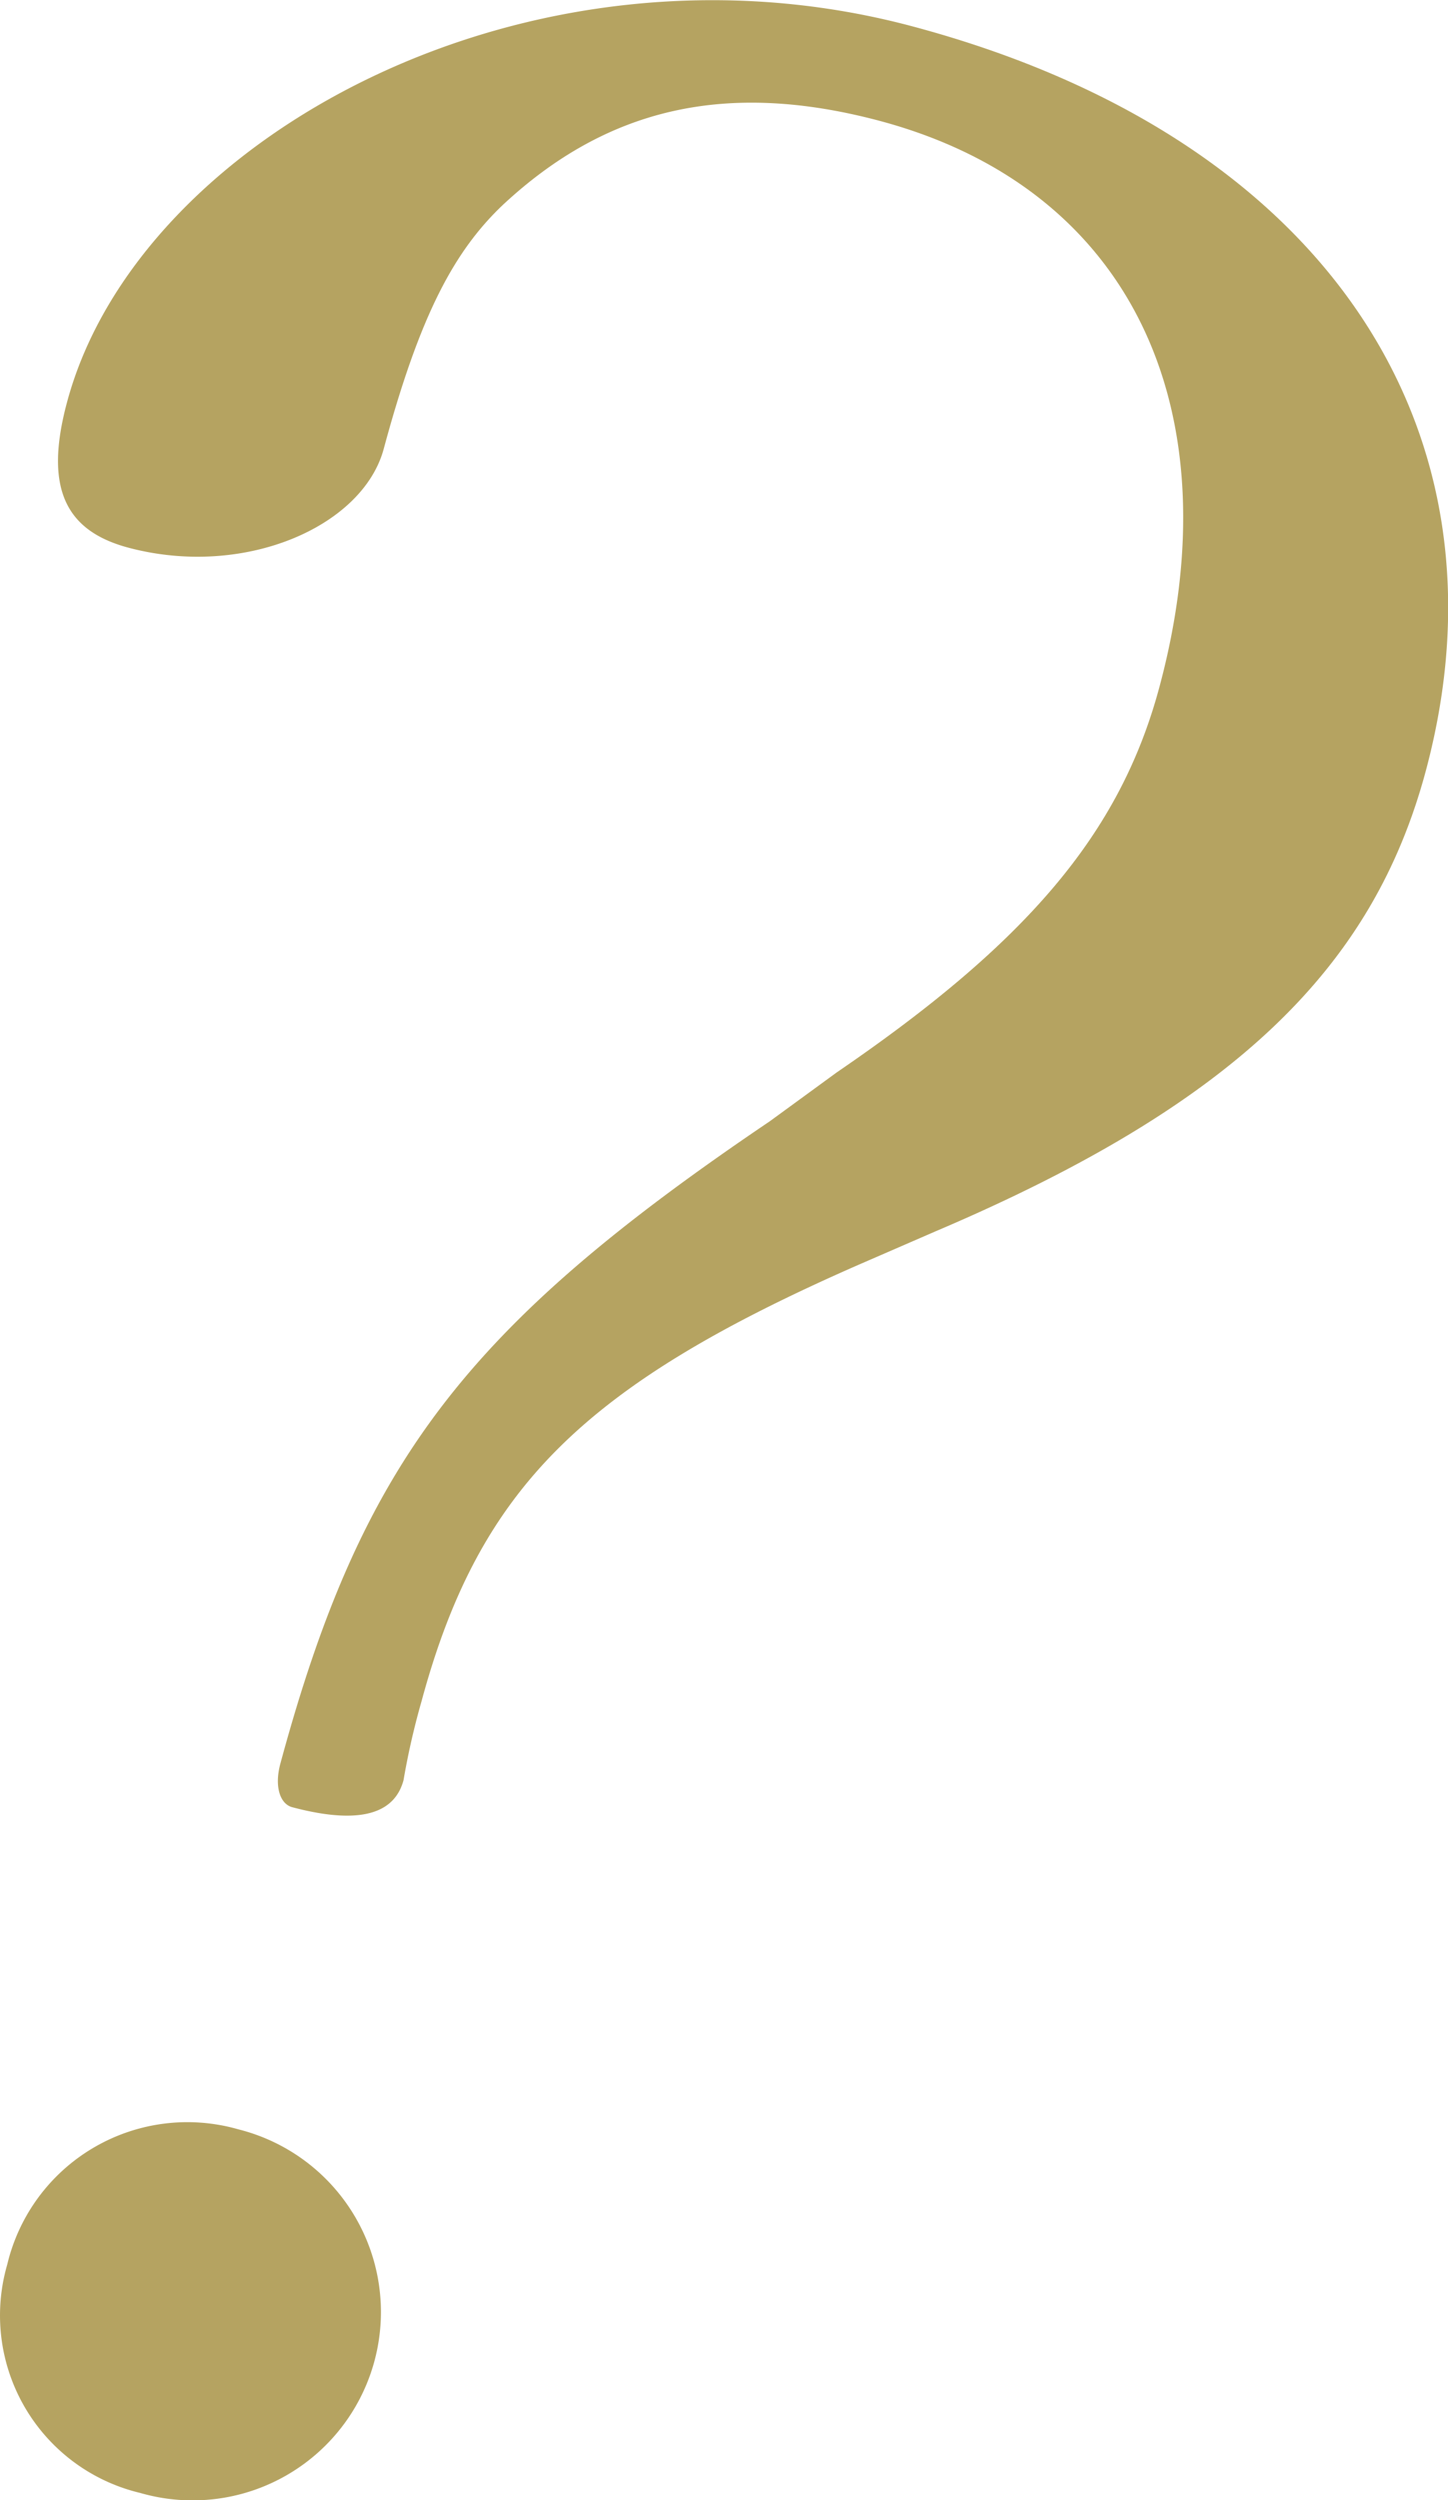 <svg xmlns="http://www.w3.org/2000/svg" width="84" height="145.03" viewBox="0 0 84 145.03">
  <defs>
    <style>
      .cls-1 {
        fill: #b5a361;
        fill-rule: evenodd;
      }
    </style>
  </defs>
  <path id="deco__trouble01.svg" class="cls-1" d="M1486.66,7505.01c-17.65,11.93-23.67,19.79-28.4,37.28-0.34,1.27-.04,2.31.69,2.51,4.18,1.11,5.98.23,6.46-1.57a42.975,42.975,0,0,1,1.04-4.56c3.36-12.44,9.45-18.36,25.37-25.34l4.42-1.92c17.62-7.49,25.42-15.46,28.45-26.64,5.36-19.84-5.82-36.91-29.83-43.29-22.18-5.89-44.82,6.45-48.96,21.78-1.37,5.05-.08,7.51,3.55,8.48,6.73,1.79,13.59-1.22,14.81-5.73,2.09-7.75,4.08-11.48,6.95-14.19,5.99-5.56,12.87-7.21,21.78-4.85,14.73,3.92,20.59,16.87,16.25,32.92-2.29,8.47-7.7,14.77-18.69,22.28Zm-30.82,58.48a10.739,10.739,0,0,0-13.42,7.84,10.586,10.586,0,0,0,7.72,13.25A10.925,10.925,0,1,0,1455.84,7563.49Z" transform="translate(-1442 -7439.97)"/>
</svg>
